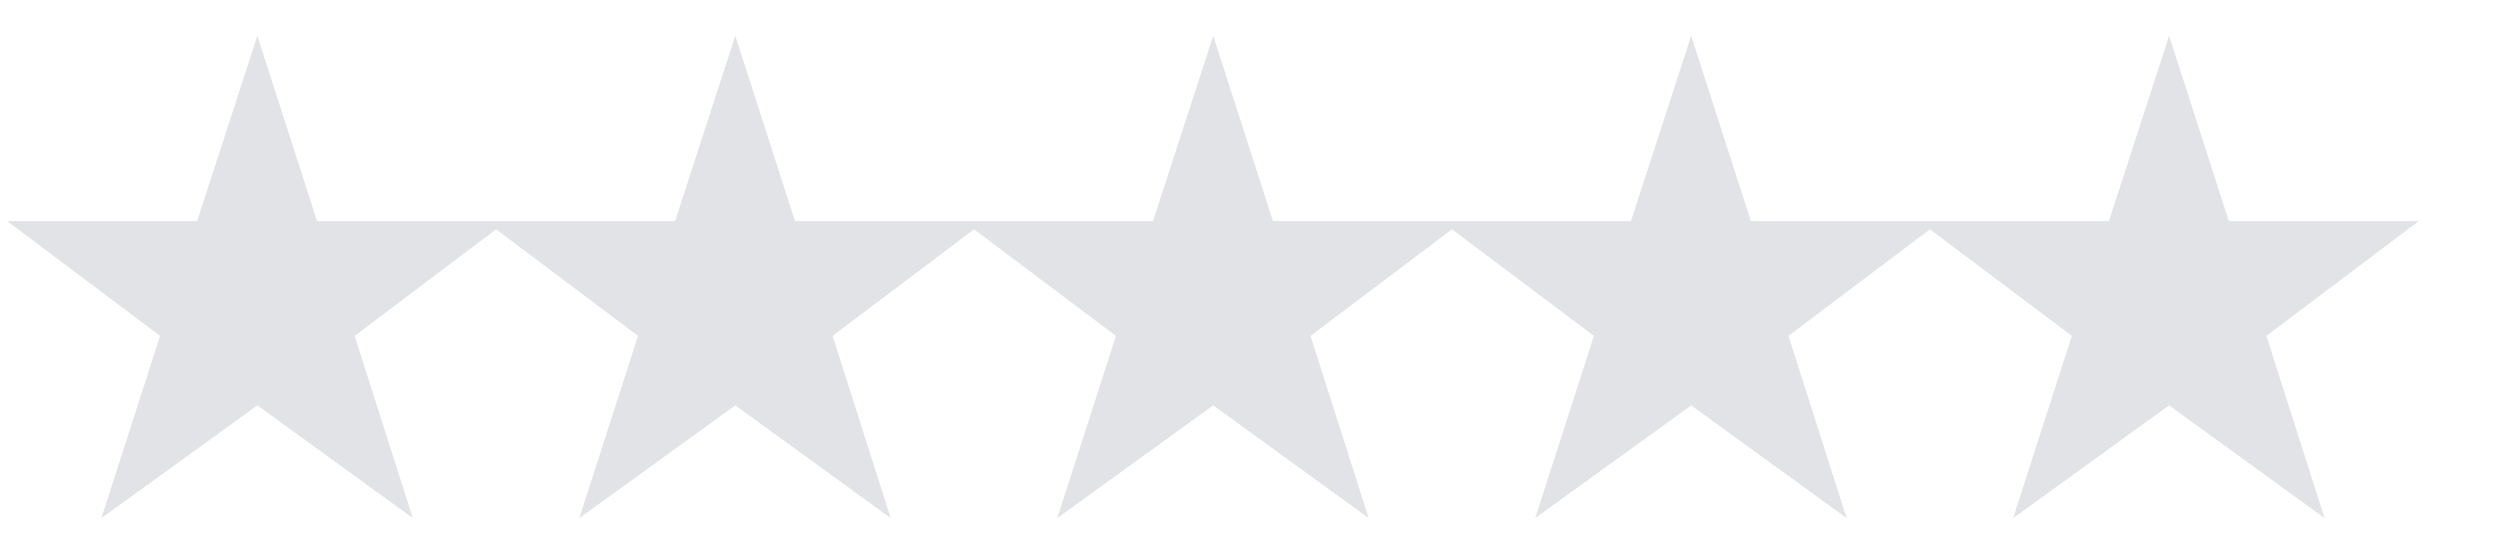 <svg width="68" height="15" viewBox="0 0 68 15" fill="none" xmlns="http://www.w3.org/2000/svg">
<path d="M7 0.974L5.362 6.014H0.196L4.354 9.136L2.758 14.092L7 11.026L11.228 14.092L9.646 9.136L13.79 6.014H8.624L7 0.974ZM20 0.974L18.362 6.014H13.196L17.354 9.136L15.758 14.092L20 11.026L24.228 14.092L22.646 9.136L26.79 6.014H21.624L20 0.974ZM33 0.974L31.362 6.014H26.196L30.354 9.136L28.758 14.092L33 11.026L37.228 14.092L35.646 9.136L39.79 6.014H34.624L33 0.974ZM46 0.974L44.362 6.014H39.196L43.354 9.136L41.758 14.092L46 11.026L50.228 14.092L48.646 9.136L52.79 6.014H47.624L46 0.974ZM59 0.974L57.362 6.014H52.196L56.354 9.136L54.758 14.092L59 11.026L63.228 14.092L61.646 9.136L65.79 6.014H60.624L59 0.974Z" fill="#E1E3E6"/>
</svg>
